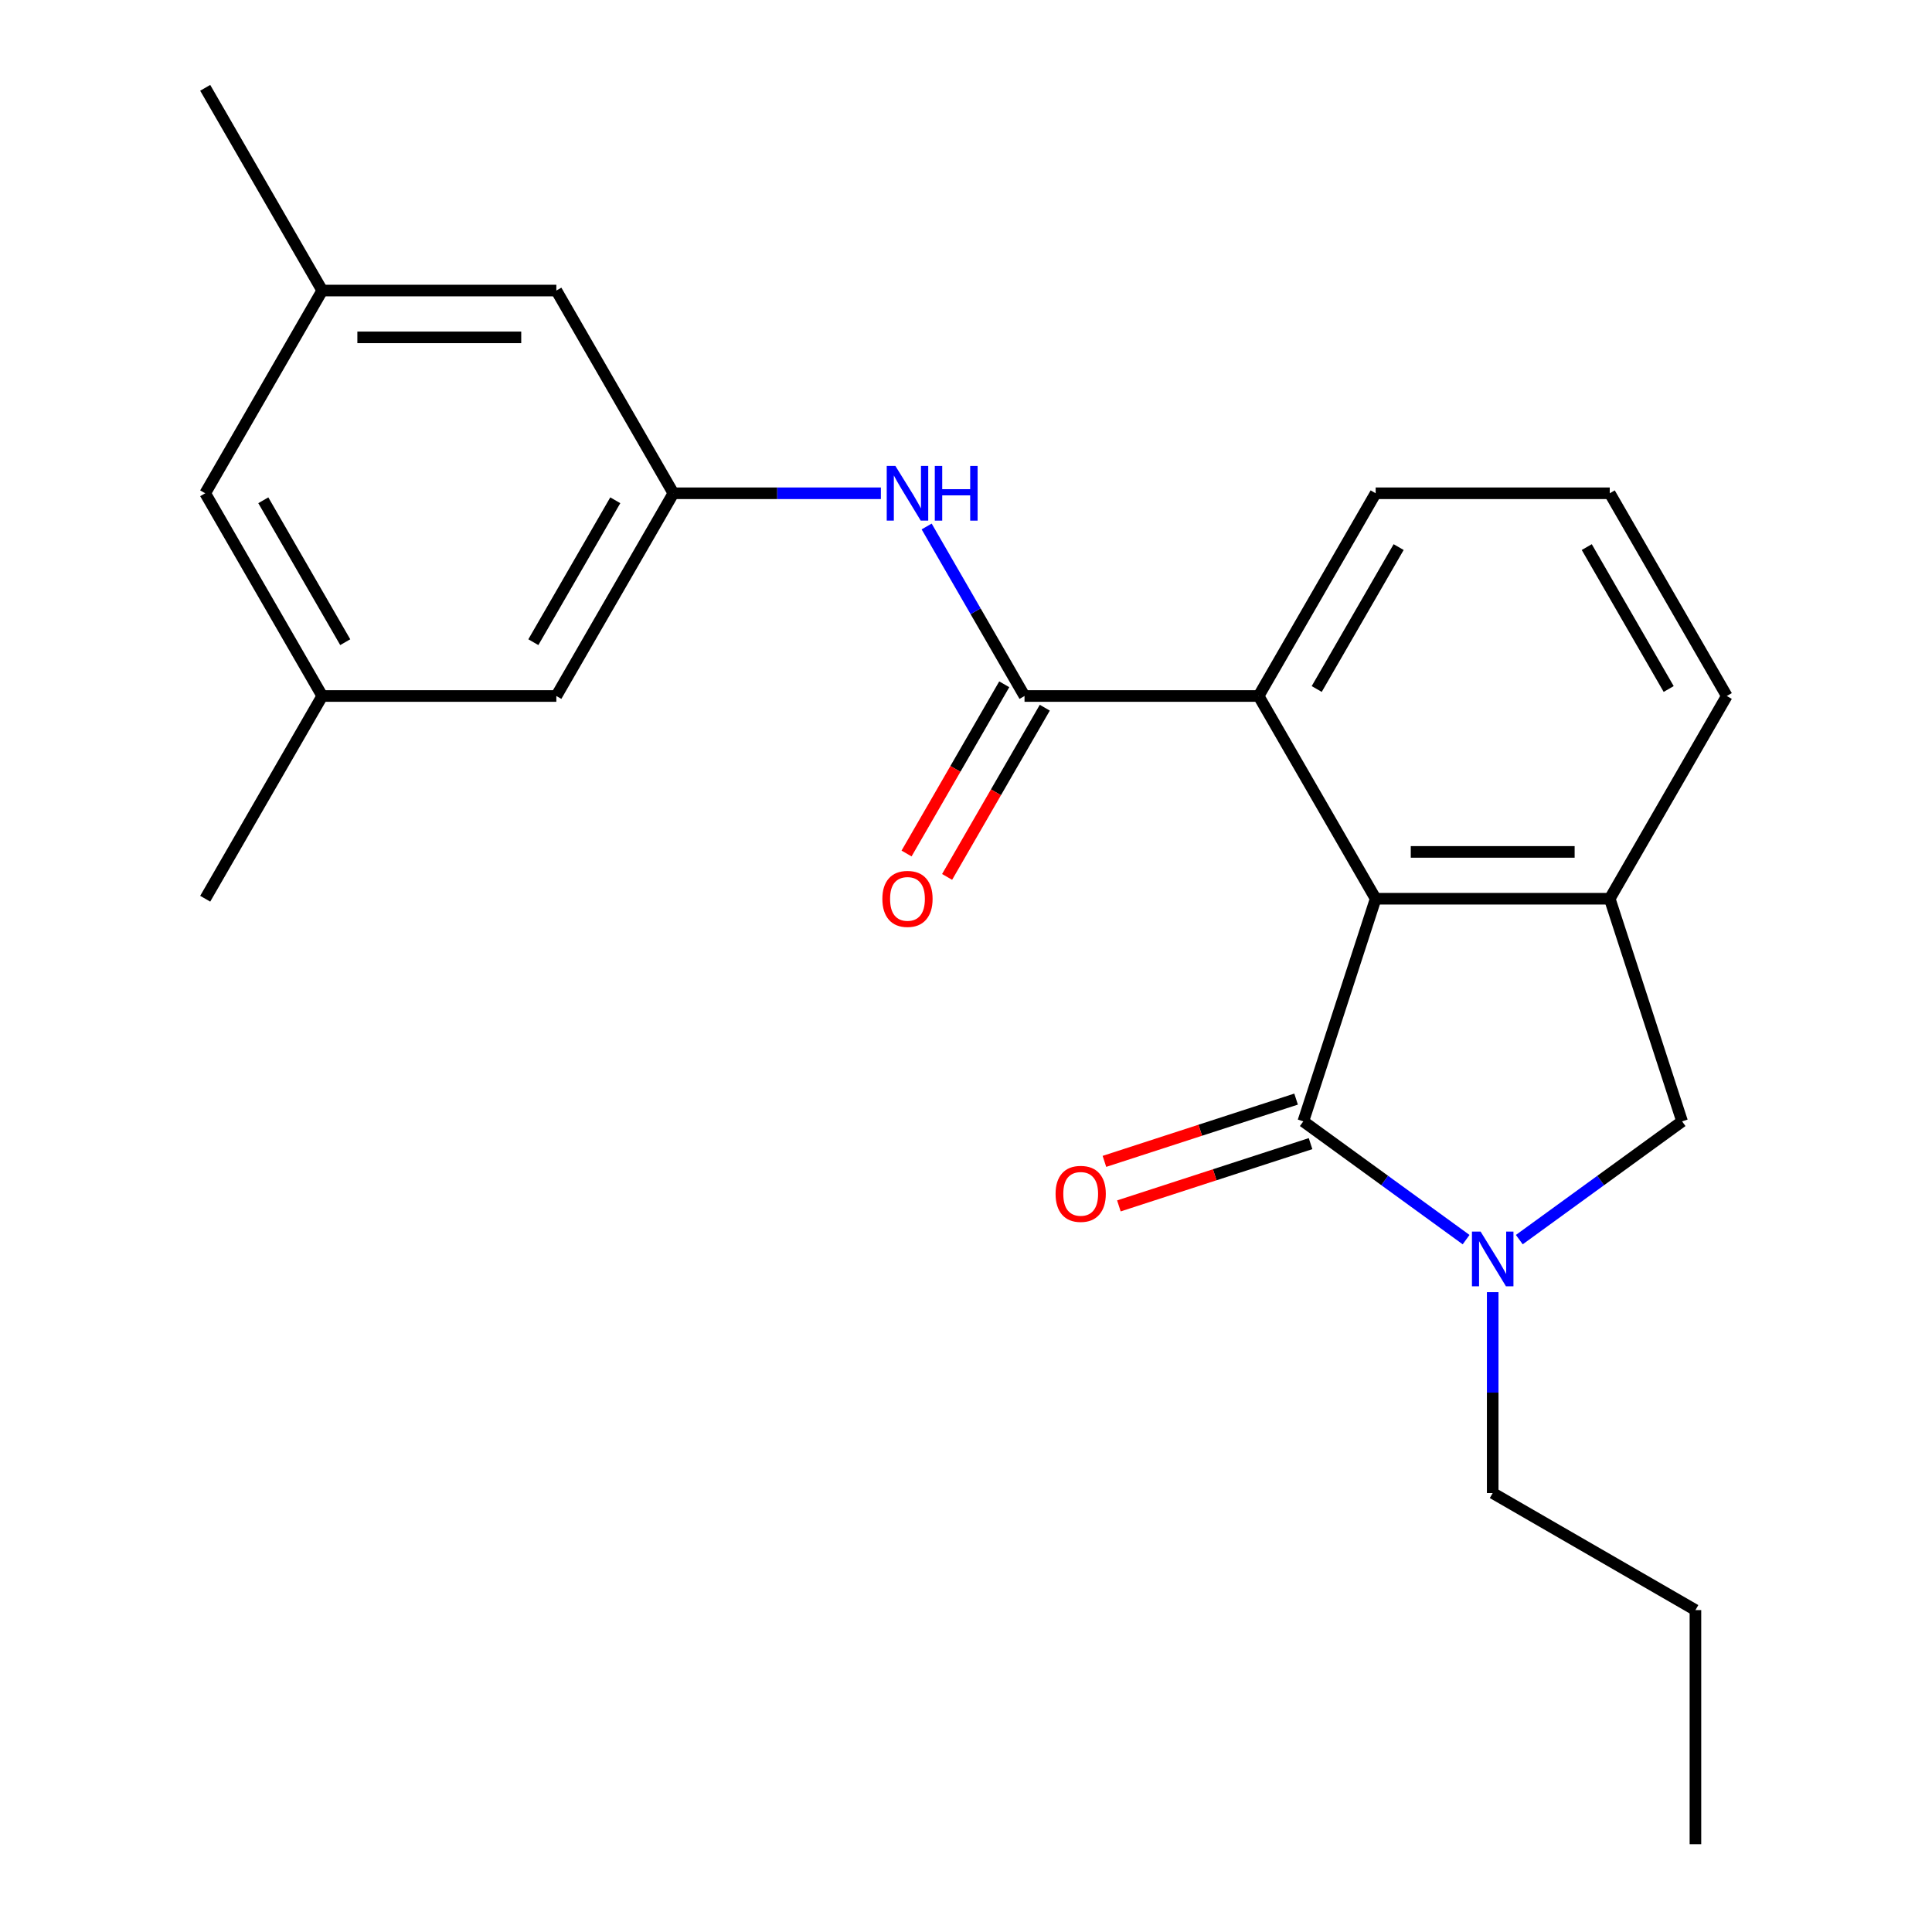 <?xml version='1.0' encoding='iso-8859-1'?>
<svg version='1.1' baseProfile='full'
              xmlns='http://www.w3.org/2000/svg'
                      xmlns:rdkit='http://www.rdkit.org/xml'
                      xmlns:xlink='http://www.w3.org/1999/xlink'
                  xml:space='preserve'
width='1000px' height='1000px' viewBox='0 0 1000 1000'>
<!-- END OF HEADER -->
<rect style='opacity:1.0;fill:#FFFFFF;stroke:none' width='1000' height='1000' x='0' y='0'> </rect>
<path class='bond-0' d='M 674.596,580.415 L 716.724,611.023' style='fill:none;fill-rule:evenodd;stroke:#000000;stroke-width:6px;stroke-linecap:butt;stroke-linejoin:miter;stroke-opacity:1' />
<path class='bond-0' d='M 716.724,611.023 L 758.851,641.63' style='fill:none;fill-rule:evenodd;stroke:#0000FF;stroke-width:6px;stroke-linecap:butt;stroke-linejoin:miter;stroke-opacity:1' />
<path class='bond-1' d='M 674.596,580.415 L 712.038,465.181' style='fill:none;fill-rule:evenodd;stroke:#000000;stroke-width:6px;stroke-linecap:butt;stroke-linejoin:miter;stroke-opacity:1' />
<path class='bond-8' d='M 670.852,568.892 L 621.249,585.009' style='fill:none;fill-rule:evenodd;stroke:#000000;stroke-width:6px;stroke-linecap:butt;stroke-linejoin:miter;stroke-opacity:1' />
<path class='bond-8' d='M 621.249,585.009 L 571.647,601.126' style='fill:none;fill-rule:evenodd;stroke:#FF0000;stroke-width:6px;stroke-linecap:butt;stroke-linejoin:miter;stroke-opacity:1' />
<path class='bond-8' d='M 678.34,591.939 L 628.738,608.056' style='fill:none;fill-rule:evenodd;stroke:#000000;stroke-width:6px;stroke-linecap:butt;stroke-linejoin:miter;stroke-opacity:1' />
<path class='bond-8' d='M 628.738,608.056 L 579.135,624.172' style='fill:none;fill-rule:evenodd;stroke:#FF0000;stroke-width:6px;stroke-linecap:butt;stroke-linejoin:miter;stroke-opacity:1' />
<path class='bond-5' d='M 786.389,641.63 L 828.517,611.023' style='fill:none;fill-rule:evenodd;stroke:#0000FF;stroke-width:6px;stroke-linecap:butt;stroke-linejoin:miter;stroke-opacity:1' />
<path class='bond-5' d='M 828.517,611.023 L 870.644,580.415' style='fill:none;fill-rule:evenodd;stroke:#000000;stroke-width:6px;stroke-linecap:butt;stroke-linejoin:miter;stroke-opacity:1' />
<path class='bond-15' d='M 772.62,668.823 L 772.62,720.811' style='fill:none;fill-rule:evenodd;stroke:#0000FF;stroke-width:6px;stroke-linecap:butt;stroke-linejoin:miter;stroke-opacity:1' />
<path class='bond-15' d='M 772.62,720.811 L 772.62,772.799' style='fill:none;fill-rule:evenodd;stroke:#000000;stroke-width:6px;stroke-linecap:butt;stroke-linejoin:miter;stroke-opacity:1' />
<path class='bond-3' d='M 712.038,465.181 L 833.203,465.181' style='fill:none;fill-rule:evenodd;stroke:#000000;stroke-width:6px;stroke-linecap:butt;stroke-linejoin:miter;stroke-opacity:1' />
<path class='bond-3' d='M 730.213,440.948 L 815.028,440.948' style='fill:none;fill-rule:evenodd;stroke:#000000;stroke-width:6px;stroke-linecap:butt;stroke-linejoin:miter;stroke-opacity:1' />
<path class='bond-4' d='M 712.038,465.181 L 651.456,360.249' style='fill:none;fill-rule:evenodd;stroke:#000000;stroke-width:6px;stroke-linecap:butt;stroke-linejoin:miter;stroke-opacity:1' />
<path class='bond-2' d='M 530.291,360.249 L 651.456,360.249' style='fill:none;fill-rule:evenodd;stroke:#000000;stroke-width:6px;stroke-linecap:butt;stroke-linejoin:miter;stroke-opacity:1' />
<path class='bond-6' d='M 530.291,360.249 L 504.962,316.378' style='fill:none;fill-rule:evenodd;stroke:#000000;stroke-width:6px;stroke-linecap:butt;stroke-linejoin:miter;stroke-opacity:1' />
<path class='bond-6' d='M 504.962,316.378 L 479.633,272.507' style='fill:none;fill-rule:evenodd;stroke:#0000FF;stroke-width:6px;stroke-linecap:butt;stroke-linejoin:miter;stroke-opacity:1' />
<path class='bond-9' d='M 519.798,354.191 L 494.515,397.982' style='fill:none;fill-rule:evenodd;stroke:#000000;stroke-width:6px;stroke-linecap:butt;stroke-linejoin:miter;stroke-opacity:1' />
<path class='bond-9' d='M 494.515,397.982 L 469.232,441.774' style='fill:none;fill-rule:evenodd;stroke:#FF0000;stroke-width:6px;stroke-linecap:butt;stroke-linejoin:miter;stroke-opacity:1' />
<path class='bond-9' d='M 540.784,366.308 L 515.501,410.099' style='fill:none;fill-rule:evenodd;stroke:#000000;stroke-width:6px;stroke-linecap:butt;stroke-linejoin:miter;stroke-opacity:1' />
<path class='bond-9' d='M 515.501,410.099 L 490.219,453.89' style='fill:none;fill-rule:evenodd;stroke:#FF0000;stroke-width:6px;stroke-linecap:butt;stroke-linejoin:miter;stroke-opacity:1' />
<path class='bond-16' d='M 833.203,465.181 L 893.785,360.249' style='fill:none;fill-rule:evenodd;stroke:#000000;stroke-width:6px;stroke-linecap:butt;stroke-linejoin:miter;stroke-opacity:1' />
<path class='bond-23' d='M 833.203,465.181 L 870.644,580.415' style='fill:none;fill-rule:evenodd;stroke:#000000;stroke-width:6px;stroke-linecap:butt;stroke-linejoin:miter;stroke-opacity:1' />
<path class='bond-17' d='M 651.456,360.249 L 712.038,255.318' style='fill:none;fill-rule:evenodd;stroke:#000000;stroke-width:6px;stroke-linecap:butt;stroke-linejoin:miter;stroke-opacity:1' />
<path class='bond-17' d='M 681.529,356.626 L 723.937,283.174' style='fill:none;fill-rule:evenodd;stroke:#000000;stroke-width:6px;stroke-linecap:butt;stroke-linejoin:miter;stroke-opacity:1' />
<path class='bond-7' d='M 455.94,255.318 L 402.242,255.318' style='fill:none;fill-rule:evenodd;stroke:#0000FF;stroke-width:6px;stroke-linecap:butt;stroke-linejoin:miter;stroke-opacity:1' />
<path class='bond-7' d='M 402.242,255.318 L 348.544,255.318' style='fill:none;fill-rule:evenodd;stroke:#000000;stroke-width:6px;stroke-linecap:butt;stroke-linejoin:miter;stroke-opacity:1' />
<path class='bond-12' d='M 348.544,255.318 L 287.962,150.386' style='fill:none;fill-rule:evenodd;stroke:#000000;stroke-width:6px;stroke-linecap:butt;stroke-linejoin:miter;stroke-opacity:1' />
<path class='bond-13' d='M 348.544,255.318 L 287.962,360.249' style='fill:none;fill-rule:evenodd;stroke:#000000;stroke-width:6px;stroke-linecap:butt;stroke-linejoin:miter;stroke-opacity:1' />
<path class='bond-13' d='M 318.471,258.941 L 276.063,332.393' style='fill:none;fill-rule:evenodd;stroke:#000000;stroke-width:6px;stroke-linecap:butt;stroke-linejoin:miter;stroke-opacity:1' />
<path class='bond-10' d='M 166.797,150.386 L 287.962,150.386' style='fill:none;fill-rule:evenodd;stroke:#000000;stroke-width:6px;stroke-linecap:butt;stroke-linejoin:miter;stroke-opacity:1' />
<path class='bond-10' d='M 184.972,174.619 L 269.787,174.619' style='fill:none;fill-rule:evenodd;stroke:#000000;stroke-width:6px;stroke-linecap:butt;stroke-linejoin:miter;stroke-opacity:1' />
<path class='bond-19' d='M 166.797,150.386 L 106.215,45.455' style='fill:none;fill-rule:evenodd;stroke:#000000;stroke-width:6px;stroke-linecap:butt;stroke-linejoin:miter;stroke-opacity:1' />
<path class='bond-25' d='M 166.797,150.386 L 106.215,255.318' style='fill:none;fill-rule:evenodd;stroke:#000000;stroke-width:6px;stroke-linecap:butt;stroke-linejoin:miter;stroke-opacity:1' />
<path class='bond-11' d='M 166.797,360.249 L 287.962,360.249' style='fill:none;fill-rule:evenodd;stroke:#000000;stroke-width:6px;stroke-linecap:butt;stroke-linejoin:miter;stroke-opacity:1' />
<path class='bond-14' d='M 166.797,360.249 L 106.215,255.318' style='fill:none;fill-rule:evenodd;stroke:#000000;stroke-width:6px;stroke-linecap:butt;stroke-linejoin:miter;stroke-opacity:1' />
<path class='bond-14' d='M 178.696,332.393 L 136.289,258.941' style='fill:none;fill-rule:evenodd;stroke:#000000;stroke-width:6px;stroke-linecap:butt;stroke-linejoin:miter;stroke-opacity:1' />
<path class='bond-20' d='M 166.797,360.249 L 106.215,465.181' style='fill:none;fill-rule:evenodd;stroke:#000000;stroke-width:6px;stroke-linecap:butt;stroke-linejoin:miter;stroke-opacity:1' />
<path class='bond-21' d='M 772.62,772.799 L 877.552,833.381' style='fill:none;fill-rule:evenodd;stroke:#000000;stroke-width:6px;stroke-linecap:butt;stroke-linejoin:miter;stroke-opacity:1' />
<path class='bond-24' d='M 893.785,360.249 L 833.203,255.318' style='fill:none;fill-rule:evenodd;stroke:#000000;stroke-width:6px;stroke-linecap:butt;stroke-linejoin:miter;stroke-opacity:1' />
<path class='bond-24' d='M 863.711,356.626 L 821.304,283.174' style='fill:none;fill-rule:evenodd;stroke:#000000;stroke-width:6px;stroke-linecap:butt;stroke-linejoin:miter;stroke-opacity:1' />
<path class='bond-18' d='M 712.038,255.318 L 833.203,255.318' style='fill:none;fill-rule:evenodd;stroke:#000000;stroke-width:6px;stroke-linecap:butt;stroke-linejoin:miter;stroke-opacity:1' />
<path class='bond-22' d='M 877.552,833.381 L 877.552,954.545' style='fill:none;fill-rule:evenodd;stroke:#000000;stroke-width:6px;stroke-linecap:butt;stroke-linejoin:miter;stroke-opacity:1' />
<path  class='atom-1' d='M 766.36 637.474
L 775.64 652.474
Q 776.56 653.954, 778.04 656.634
Q 779.52 659.314, 779.6 659.474
L 779.6 637.474
L 783.36 637.474
L 783.36 665.794
L 779.48 665.794
L 769.52 649.394
Q 768.36 647.474, 767.12 645.274
Q 765.92 643.074, 765.56 642.394
L 765.56 665.794
L 761.88 665.794
L 761.88 637.474
L 766.36 637.474
' fill='#0000FF'/>
<path  class='atom-7' d='M 463.449 241.158
L 472.729 256.158
Q 473.649 257.638, 475.129 260.318
Q 476.609 262.998, 476.689 263.158
L 476.689 241.158
L 480.449 241.158
L 480.449 269.478
L 476.569 269.478
L 466.609 253.078
Q 465.449 251.158, 464.209 248.958
Q 463.009 246.758, 462.649 246.078
L 462.649 269.478
L 458.969 269.478
L 458.969 241.158
L 463.449 241.158
' fill='#0000FF'/>
<path  class='atom-7' d='M 483.849 241.158
L 487.689 241.158
L 487.689 253.198
L 502.169 253.198
L 502.169 241.158
L 506.009 241.158
L 506.009 269.478
L 502.169 269.478
L 502.169 256.398
L 487.689 256.398
L 487.689 269.478
L 483.849 269.478
L 483.849 241.158
' fill='#0000FF'/>
<path  class='atom-9' d='M 546.362 617.937
Q 546.362 611.137, 549.722 607.337
Q 553.082 603.537, 559.362 603.537
Q 565.642 603.537, 569.002 607.337
Q 572.362 611.137, 572.362 617.937
Q 572.362 624.817, 568.962 628.737
Q 565.562 632.617, 559.362 632.617
Q 553.122 632.617, 549.722 628.737
Q 546.362 624.857, 546.362 617.937
M 559.362 629.417
Q 563.682 629.417, 566.002 626.537
Q 568.362 623.617, 568.362 617.937
Q 568.362 612.377, 566.002 609.577
Q 563.682 606.737, 559.362 606.737
Q 555.042 606.737, 552.682 609.537
Q 550.362 612.337, 550.362 617.937
Q 550.362 623.657, 552.682 626.537
Q 555.042 629.417, 559.362 629.417
' fill='#FF0000'/>
<path  class='atom-10' d='M 456.709 465.261
Q 456.709 458.461, 460.069 454.661
Q 463.429 450.861, 469.709 450.861
Q 475.989 450.861, 479.349 454.661
Q 482.709 458.461, 482.709 465.261
Q 482.709 472.141, 479.309 476.061
Q 475.909 479.941, 469.709 479.941
Q 463.469 479.941, 460.069 476.061
Q 456.709 472.181, 456.709 465.261
M 469.709 476.741
Q 474.029 476.741, 476.349 473.861
Q 478.709 470.941, 478.709 465.261
Q 478.709 459.701, 476.349 456.901
Q 474.029 454.061, 469.709 454.061
Q 465.389 454.061, 463.029 456.861
Q 460.709 459.661, 460.709 465.261
Q 460.709 470.981, 463.029 473.861
Q 465.389 476.741, 469.709 476.741
' fill='#FF0000'/>
</svg>
